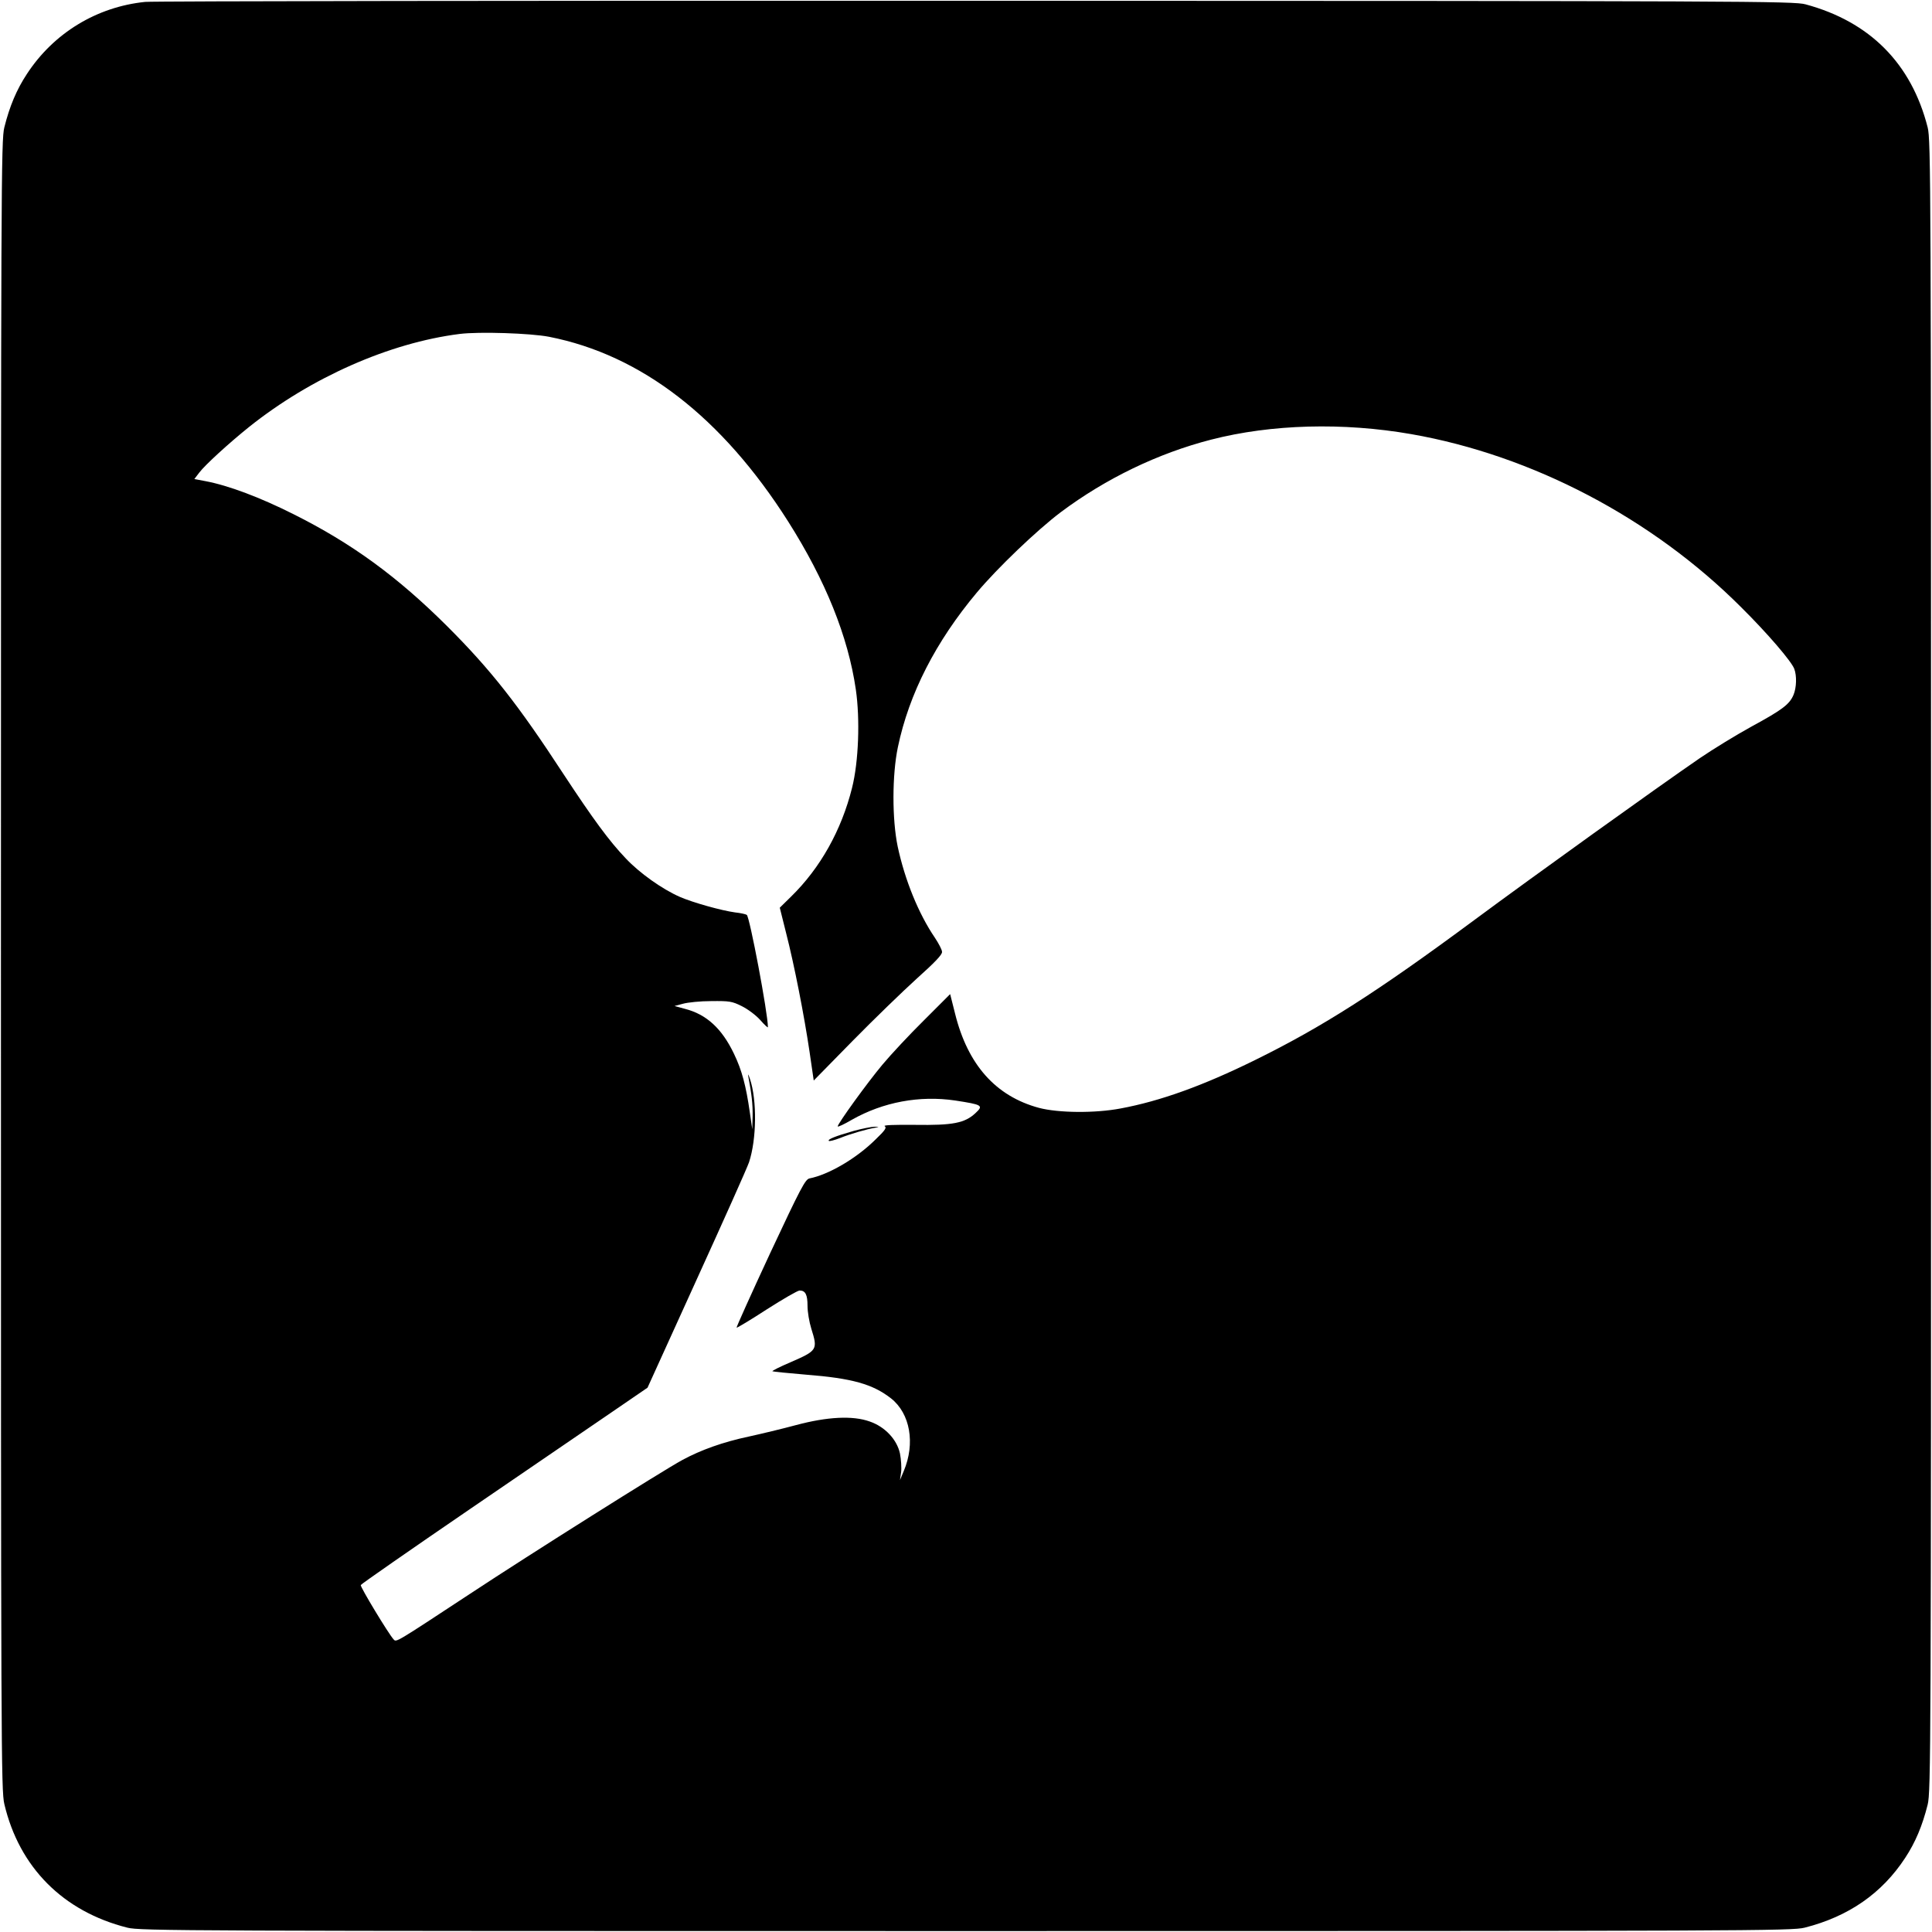 <?xml version="1.0" standalone="no"?>
<!DOCTYPE svg PUBLIC "-//W3C//DTD SVG 20010904//EN"
 "http://www.w3.org/TR/2001/REC-SVG-20010904/DTD/svg10.dtd">
<svg version="1.0" xmlns="http://www.w3.org/2000/svg"
 width="1024pt" height="1024pt" viewBox="0 0 1024 1024"
 preserveAspectRatio="xMidYMid meet">
<g transform="translate(0,1024) scale(0.1,-0.1)"
fill="#000000" stroke="none">
<path d="M770 10230 c-257 -26 -486 -165 -628 -383 -54 -82 -91 -170 -119
-282 -17 -67 -18 -286 -18 -4440 0 -4182 1 -4373 18 -4447 79 -335 311 -569
652 -655 67 -17 286 -18 4445 -18 4159 0 4378 1 4445 18 233 59 410 182 533
370 54 82 91 170 119 282 17 67 18 286 18 4445 0 4159 -1 4378 -18 4445 -86
338 -306 560 -647 652 -61 17 -299 18 -4395 19 -2381 1 -4364 -2 -4405 -6z
m2140 -1775 c489 -96 917 -427 1268 -980 197 -311 317 -608 358 -889 23 -158
15 -383 -20 -522 -56 -224 -168 -425 -324 -577 l-59 -58 33 -132 c44 -171 97
-443 125 -633 l22 -151 206 210 c113 115 267 264 341 331 95 85 135 127 133
141 0 11 -18 45 -38 75 -87 128 -159 306 -197 483 -30 144 -30 379 1 527 59
283 201 560 419 820 108 129 318 330 444 425 239 179 517 313 798 385 319 82
699 92 1060 29 641 -112 1278 -446 1750 -919 139 -138 265 -285 280 -325 14
-37 12 -100 -4 -138 -21 -50 -59 -79 -221 -167 -82 -45 -206 -121 -275 -168
-226 -155 -885 -628 -1198 -860 -512 -379 -803 -565 -1161 -741 -274 -135
-501 -217 -711 -256 -136 -26 -330 -24 -433 3 -230 62 -378 229 -445 500 l-26
103 -138 -138 c-77 -76 -176 -182 -221 -236 -82 -98 -237 -313 -237 -327 0 -5
34 11 75 35 166 94 359 130 548 102 143 -22 151 -26 108 -66 -57 -54 -121 -66
-321 -63 -111 1 -170 -1 -161 -7 12 -8 2 -22 -49 -71 -101 -100 -248 -186
-350 -206 -22 -5 -46 -50 -208 -396 -100 -215 -180 -393 -178 -395 2 -2 74 41
160 97 86 55 164 100 174 100 31 0 42 -22 42 -81 0 -32 9 -86 20 -121 35 -112
33 -116 -112 -179 -54 -23 -96 -44 -94 -47 3 -2 83 -10 178 -18 244 -19 354
-50 451 -126 101 -80 129 -238 67 -385 l-20 -48 6 42 c3 23 0 68 -6 99 -16 74
-79 142 -161 170 -90 32 -224 25 -389 -19 -74 -20 -187 -47 -251 -61 -137 -29
-254 -71 -352 -124 -102 -55 -810 -501 -1125 -709 -400 -263 -391 -258 -406
-242 -26 28 -178 279 -174 288 2 5 262 186 578 402 316 216 657 449 758 518
l184 126 259 570 c143 314 269 595 279 625 40 121 43 327 5 441 -8 24 -12 31
-9 14 18 -95 24 -147 23 -210 l-2 -70 -13 90 c-20 140 -42 223 -84 310 -64
134 -146 209 -260 238 l-55 15 45 12 c25 7 92 14 150 14 96 1 110 -1 162 -27
32 -16 75 -48 98 -74 22 -25 40 -42 40 -37 0 74 -97 586 -112 595 -6 4 -34 10
-62 13 -73 10 -223 52 -292 82 -94 41 -215 127 -288 205 -88 92 -174 210 -328
444 -244 374 -388 556 -617 785 -265 264 -506 440 -816 595 -175 88 -344 152
-467 175 l-58 11 26 34 c30 40 157 156 264 242 328 262 744 446 1116 493 103
13 376 4 474 -15z"/>
<path d="M4525 4246 c-98 -28 -140 -45 -132 -53 4 -3 30 4 59 15 54 22 144 48
188 55 22 4 21 4 -5 5 -16 0 -66 -10 -110 -22z"/>
</g>
</svg>
